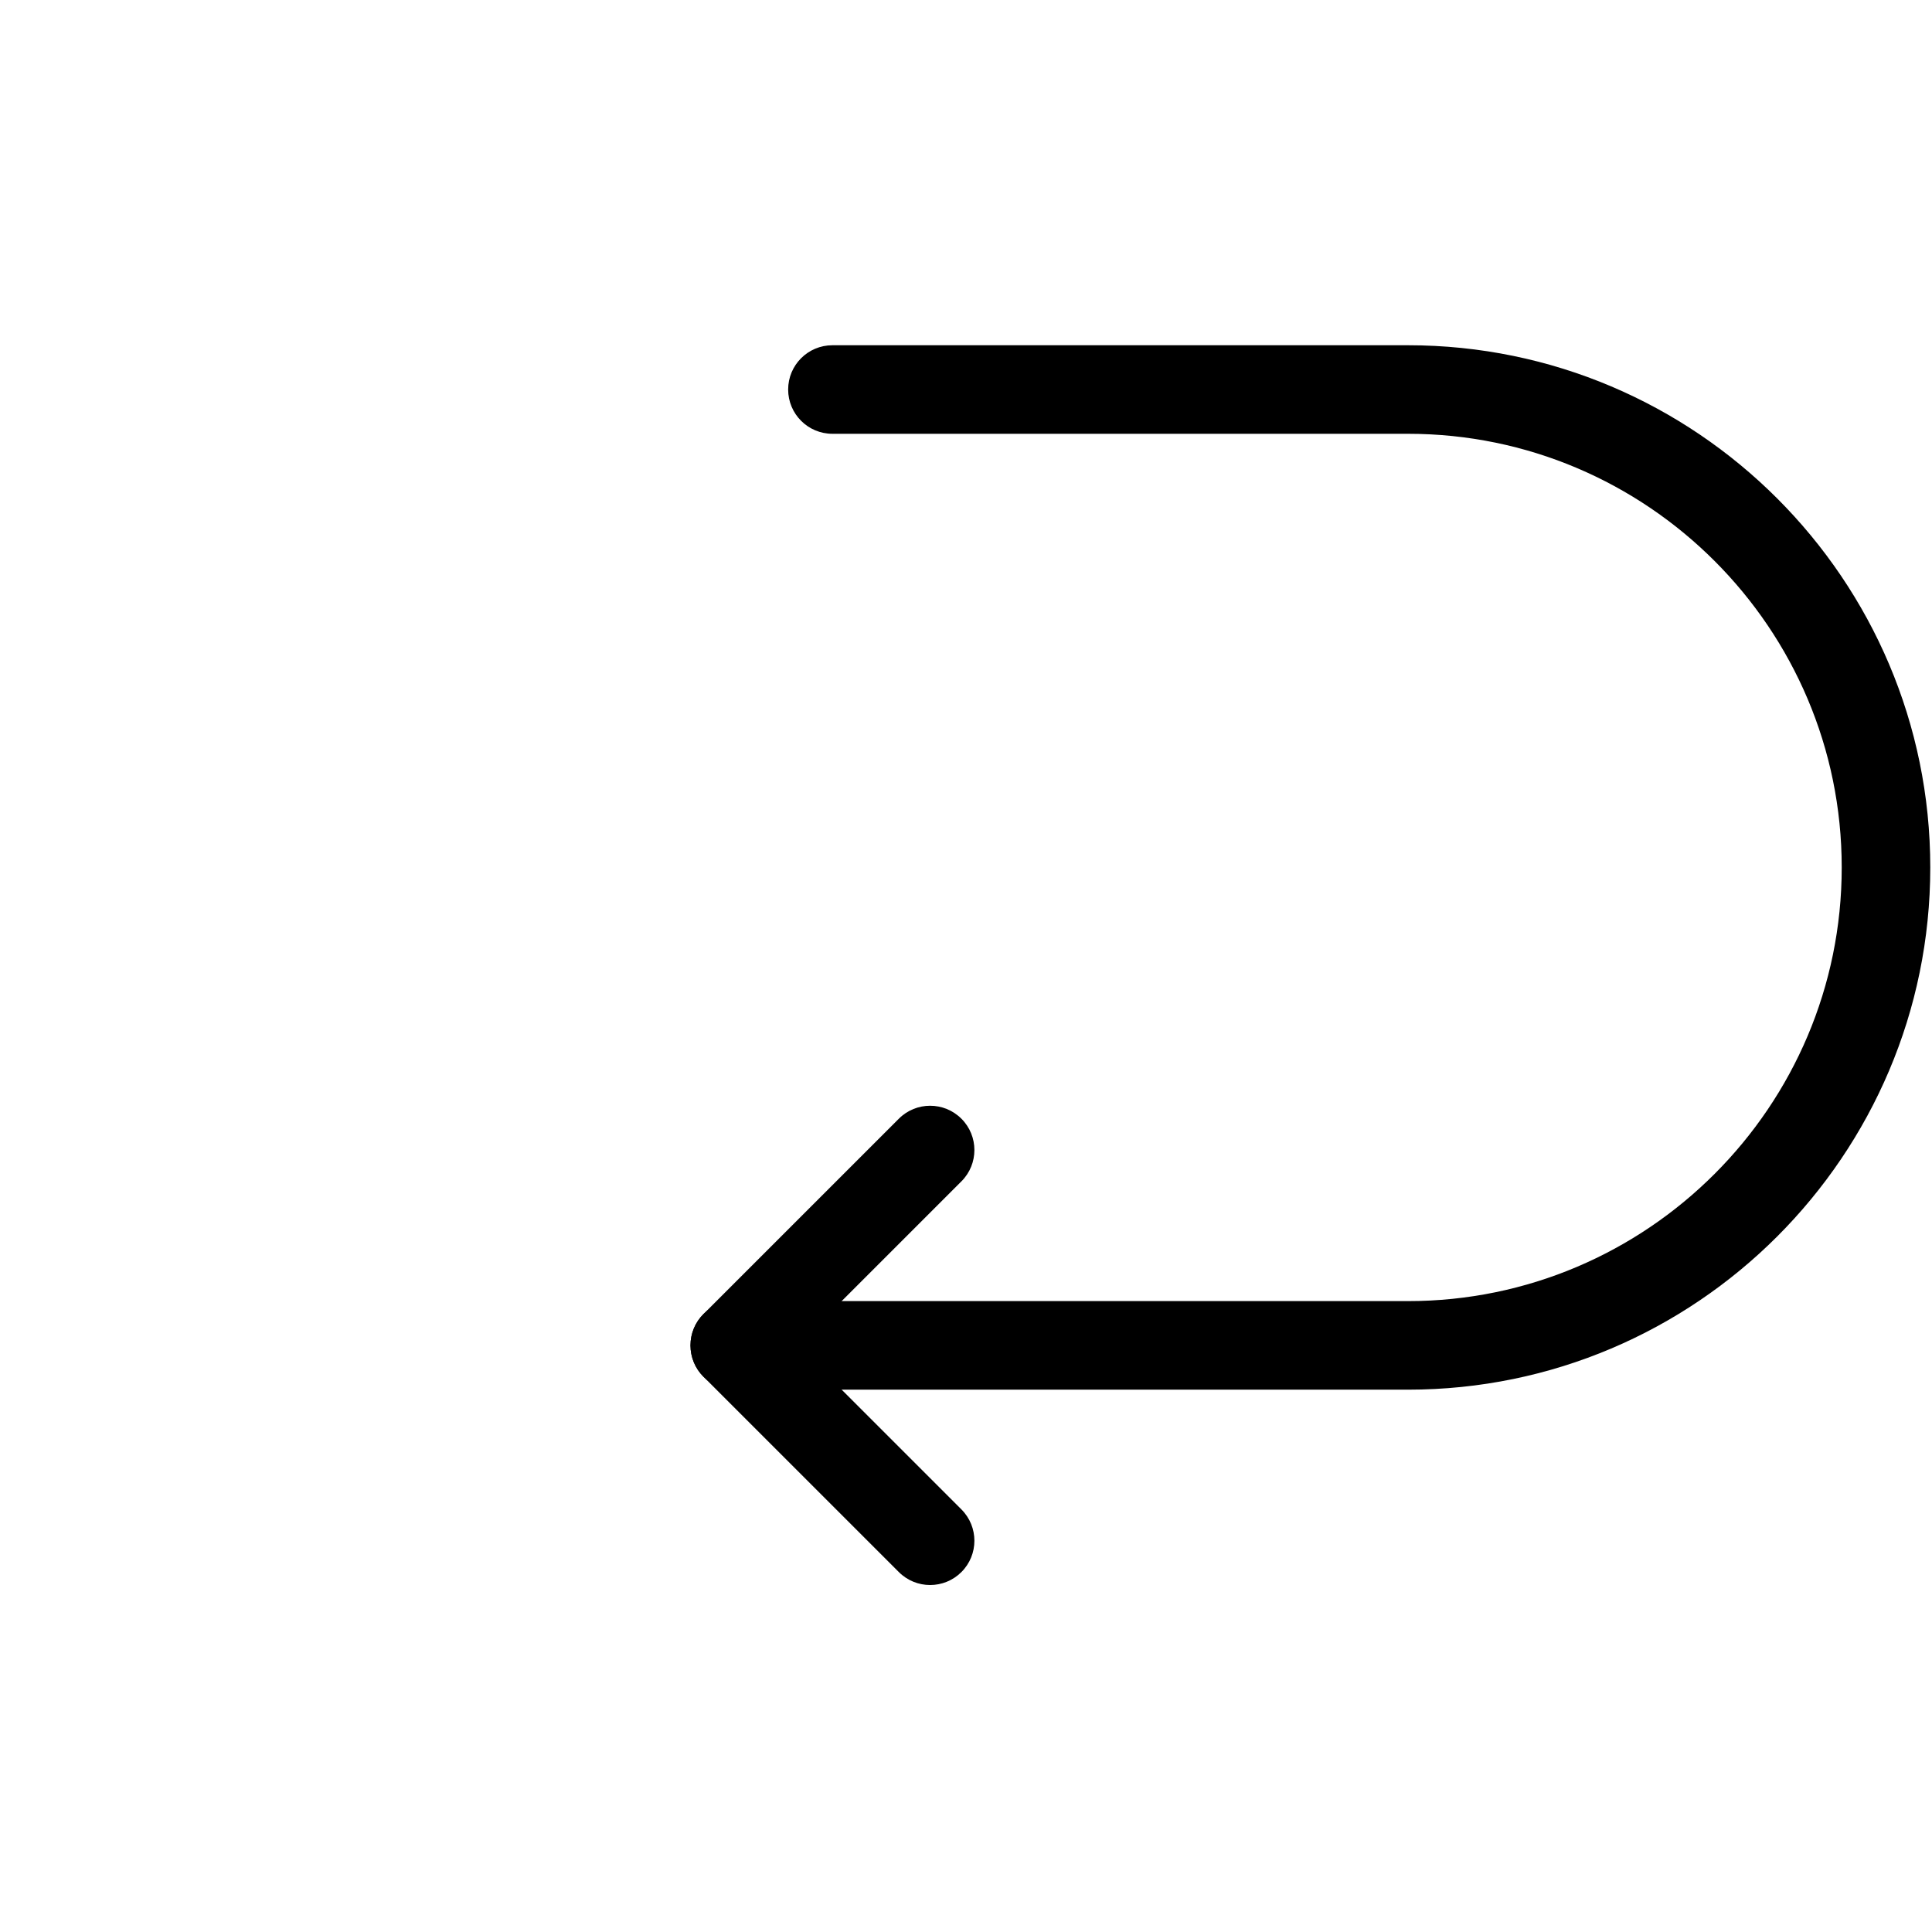 <svg version="1.0" preserveAspectRatio="xMidYMid meet" height="500" viewBox="0 0 375 375" zoomAndPan="magnify" width="500" xmlns:xlink="http://www.w3.org/1999/xlink" xmlns="http://www.w3.org/2000/svg"><defs><clipPath id="3401974f88"><path clip-rule="nonzero" d="M 134 67 L 374.664 67 L 374.664 270 L 134 270 Z M 134 67"></path></clipPath></defs><path fill-rule="nonzero" fill-opacity="1" d="M 180.535 307.652 C 178.336 307.652 176.137 306.812 174.461 305.133 L 136.539 267.215 C 133.184 263.859 133.184 258.418 136.539 255.062 L 174.461 217.145 C 177.816 213.785 183.254 213.785 186.613 217.145 C 189.969 220.5 189.969 225.938 186.613 229.297 L 154.77 261.137 L 186.613 292.98 C 189.969 296.34 189.969 301.777 186.613 305.133 C 184.934 306.812 182.734 307.652 180.535 307.652 Z M 180.535 307.652" fill="#000000"></path><g clip-path="url(#3401974f88)"><path fill-rule="nonzero" fill-opacity="1" d="M 273.301 269.734 L 142.617 269.734 C 137.867 269.734 134.023 265.891 134.023 261.137 C 134.023 256.387 137.867 252.543 142.617 252.543 L 273.301 252.543 C 319.715 252.543 357.477 214.785 357.477 168.371 C 357.477 121.961 319.715 84.199 273.301 84.199 L 161.578 84.199 C 156.824 84.199 152.98 80.355 152.98 75.605 C 152.98 70.855 156.824 67.012 161.578 67.012 L 273.301 67.012 C 329.191 67.012 374.664 112.484 374.664 168.371 C 374.664 224.262 329.191 269.734 273.301 269.734 Z M 273.301 269.734" fill="#000000"></path></g></svg>